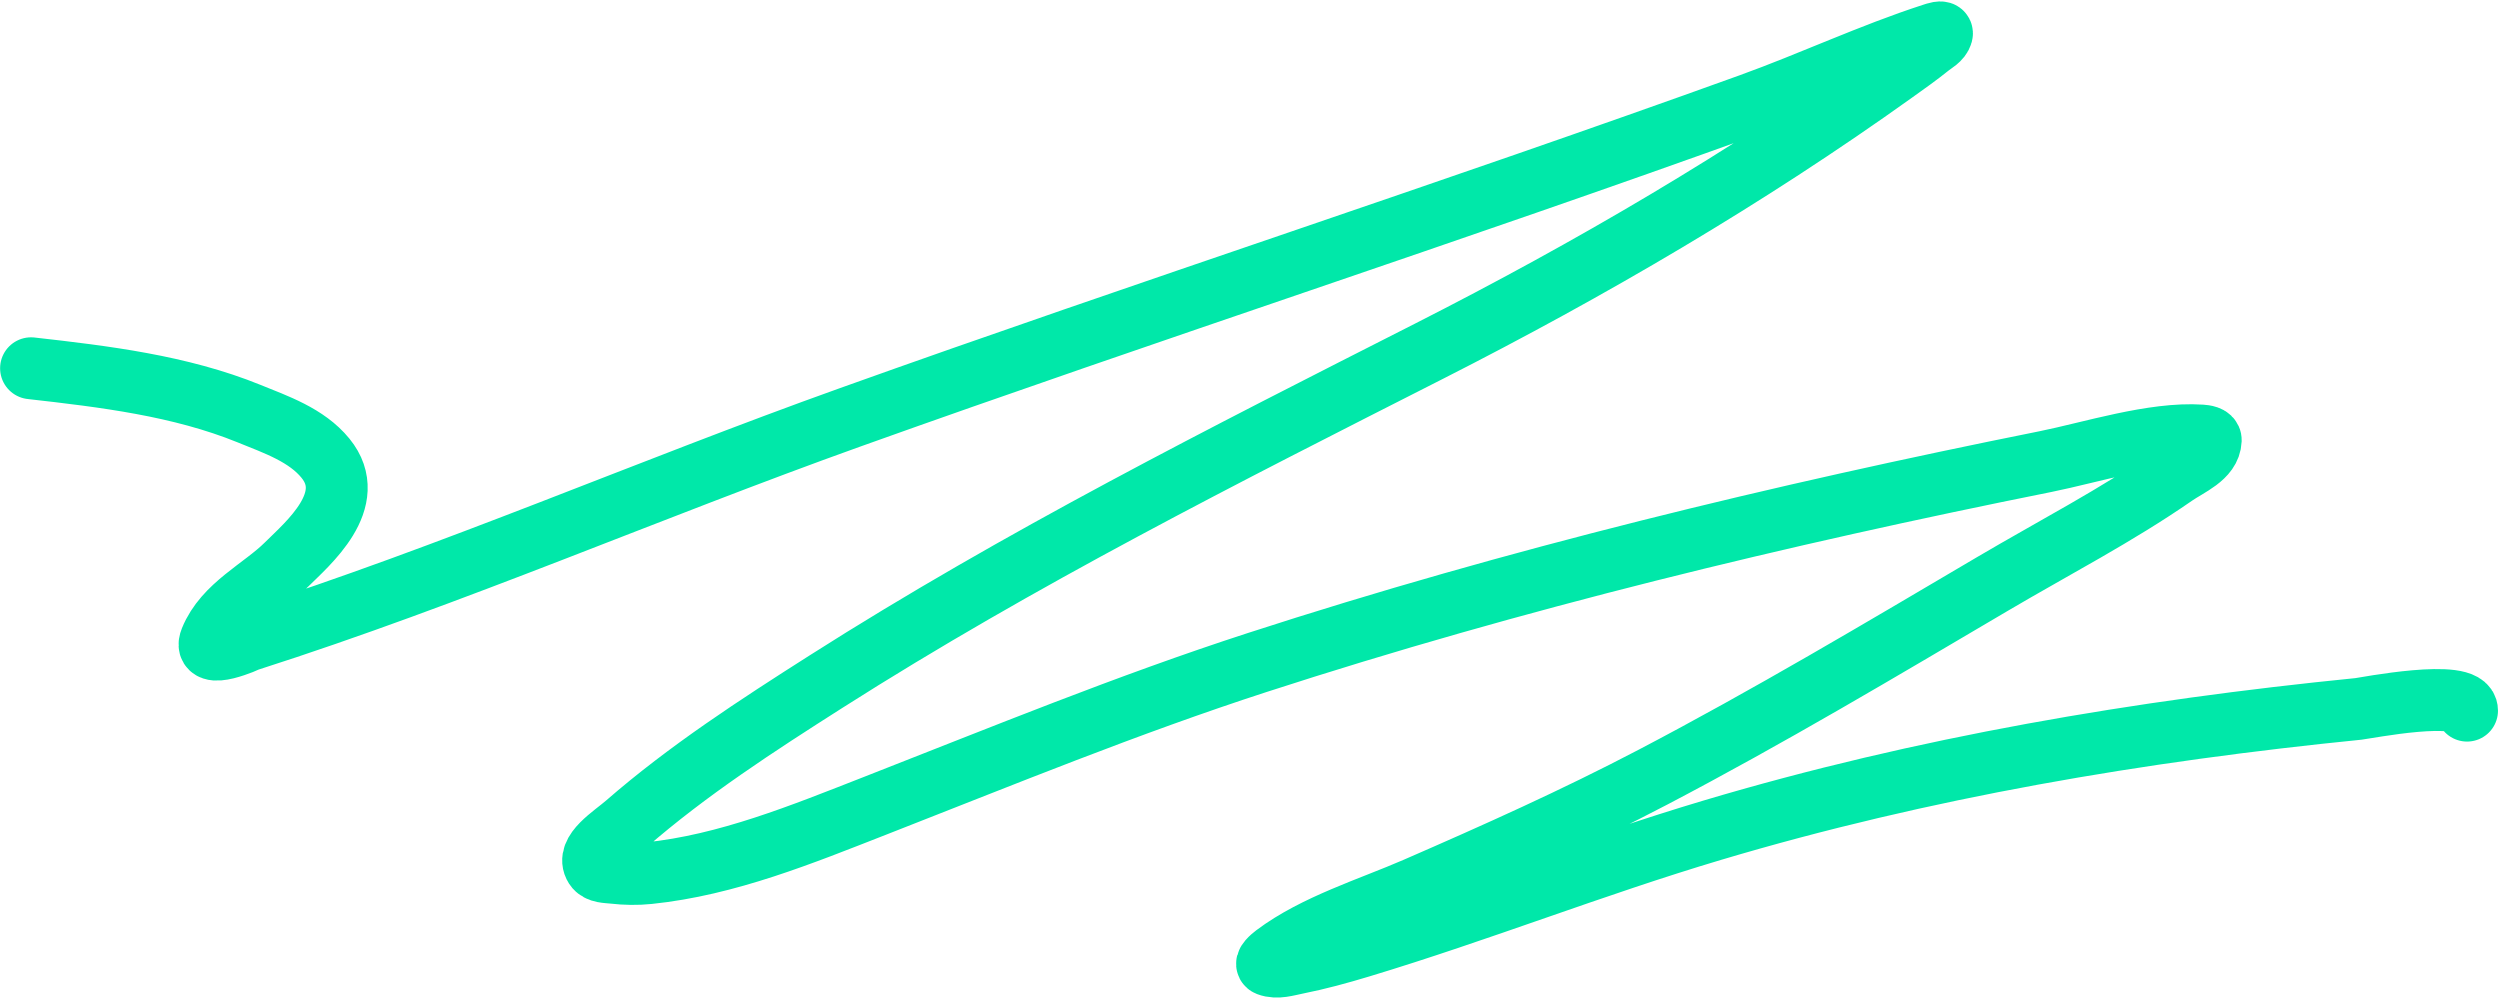 <?xml version="1.0" encoding="UTF-8"?> <svg xmlns="http://www.w3.org/2000/svg" width="1212" height="484" viewBox="0 0 1212 484" fill="none"> <path d="M15.049 178.533C50.369 182.521 87.361 186.962 120.673 200.497C133.884 205.864 148.609 210.906 157.771 222.125C174.357 242.434 148.994 263.66 138.817 273.764C127.184 285.312 108.827 293.603 102.124 310.146C97.802 320.812 120.501 310.42 120.835 310.313C219.316 278.783 314.722 237.215 412.109 202.341C557.189 150.388 703.751 102.88 848.697 50.525C878.152 39.886 907.215 26.223 936.986 16.574C938.405 16.114 941.85 14.928 941.441 16.407C940.67 19.2 937.58 20.656 935.367 22.442C929.842 26.9 924.038 30.977 918.276 35.1C846.674 86.336 770.782 130.653 692.692 170.318C593.503 220.699 494.61 270.522 400.364 330.516C367.235 351.605 333.416 373.504 303.57 399.508C297.167 405.087 283.874 413.082 288.504 420.298C290.238 423 294.38 422.786 297.495 423.148C303.103 423.801 308.808 423.892 314.424 423.316C352.563 419.405 389.032 404.407 424.502 390.538C485.937 366.519 546.697 341.576 609.424 321.211C734.48 280.612 862.961 249.605 991.58 223.801C1013.64 219.375 1043.82 209.592 1067.15 211.143C1068.85 211.256 1071.83 211.645 1071.77 213.406C1071.47 221.664 1060.91 225.741 1054.27 230.34C1026.23 249.78 995.431 265.731 966.146 282.985C911.66 315.088 857.278 347.487 801.312 376.79C763.622 396.525 725.125 413.764 686.212 430.693C664.475 440.149 637.51 448.369 618.091 462.967C616.522 464.147 612.95 467.218 614.77 467.913C619.11 469.572 624.078 467.894 628.621 466.991C639.033 464.922 649.304 462.098 659.482 459.027C716.791 441.738 772.601 419.637 829.986 402.526C932.295 372.02 1037.52 354.28 1143.37 343.678C1146.46 343.368 1196.02 333.606 1196.02 344.516" stroke="#00E8A9" stroke-width="30" stroke-linecap="round"></path> </svg> 